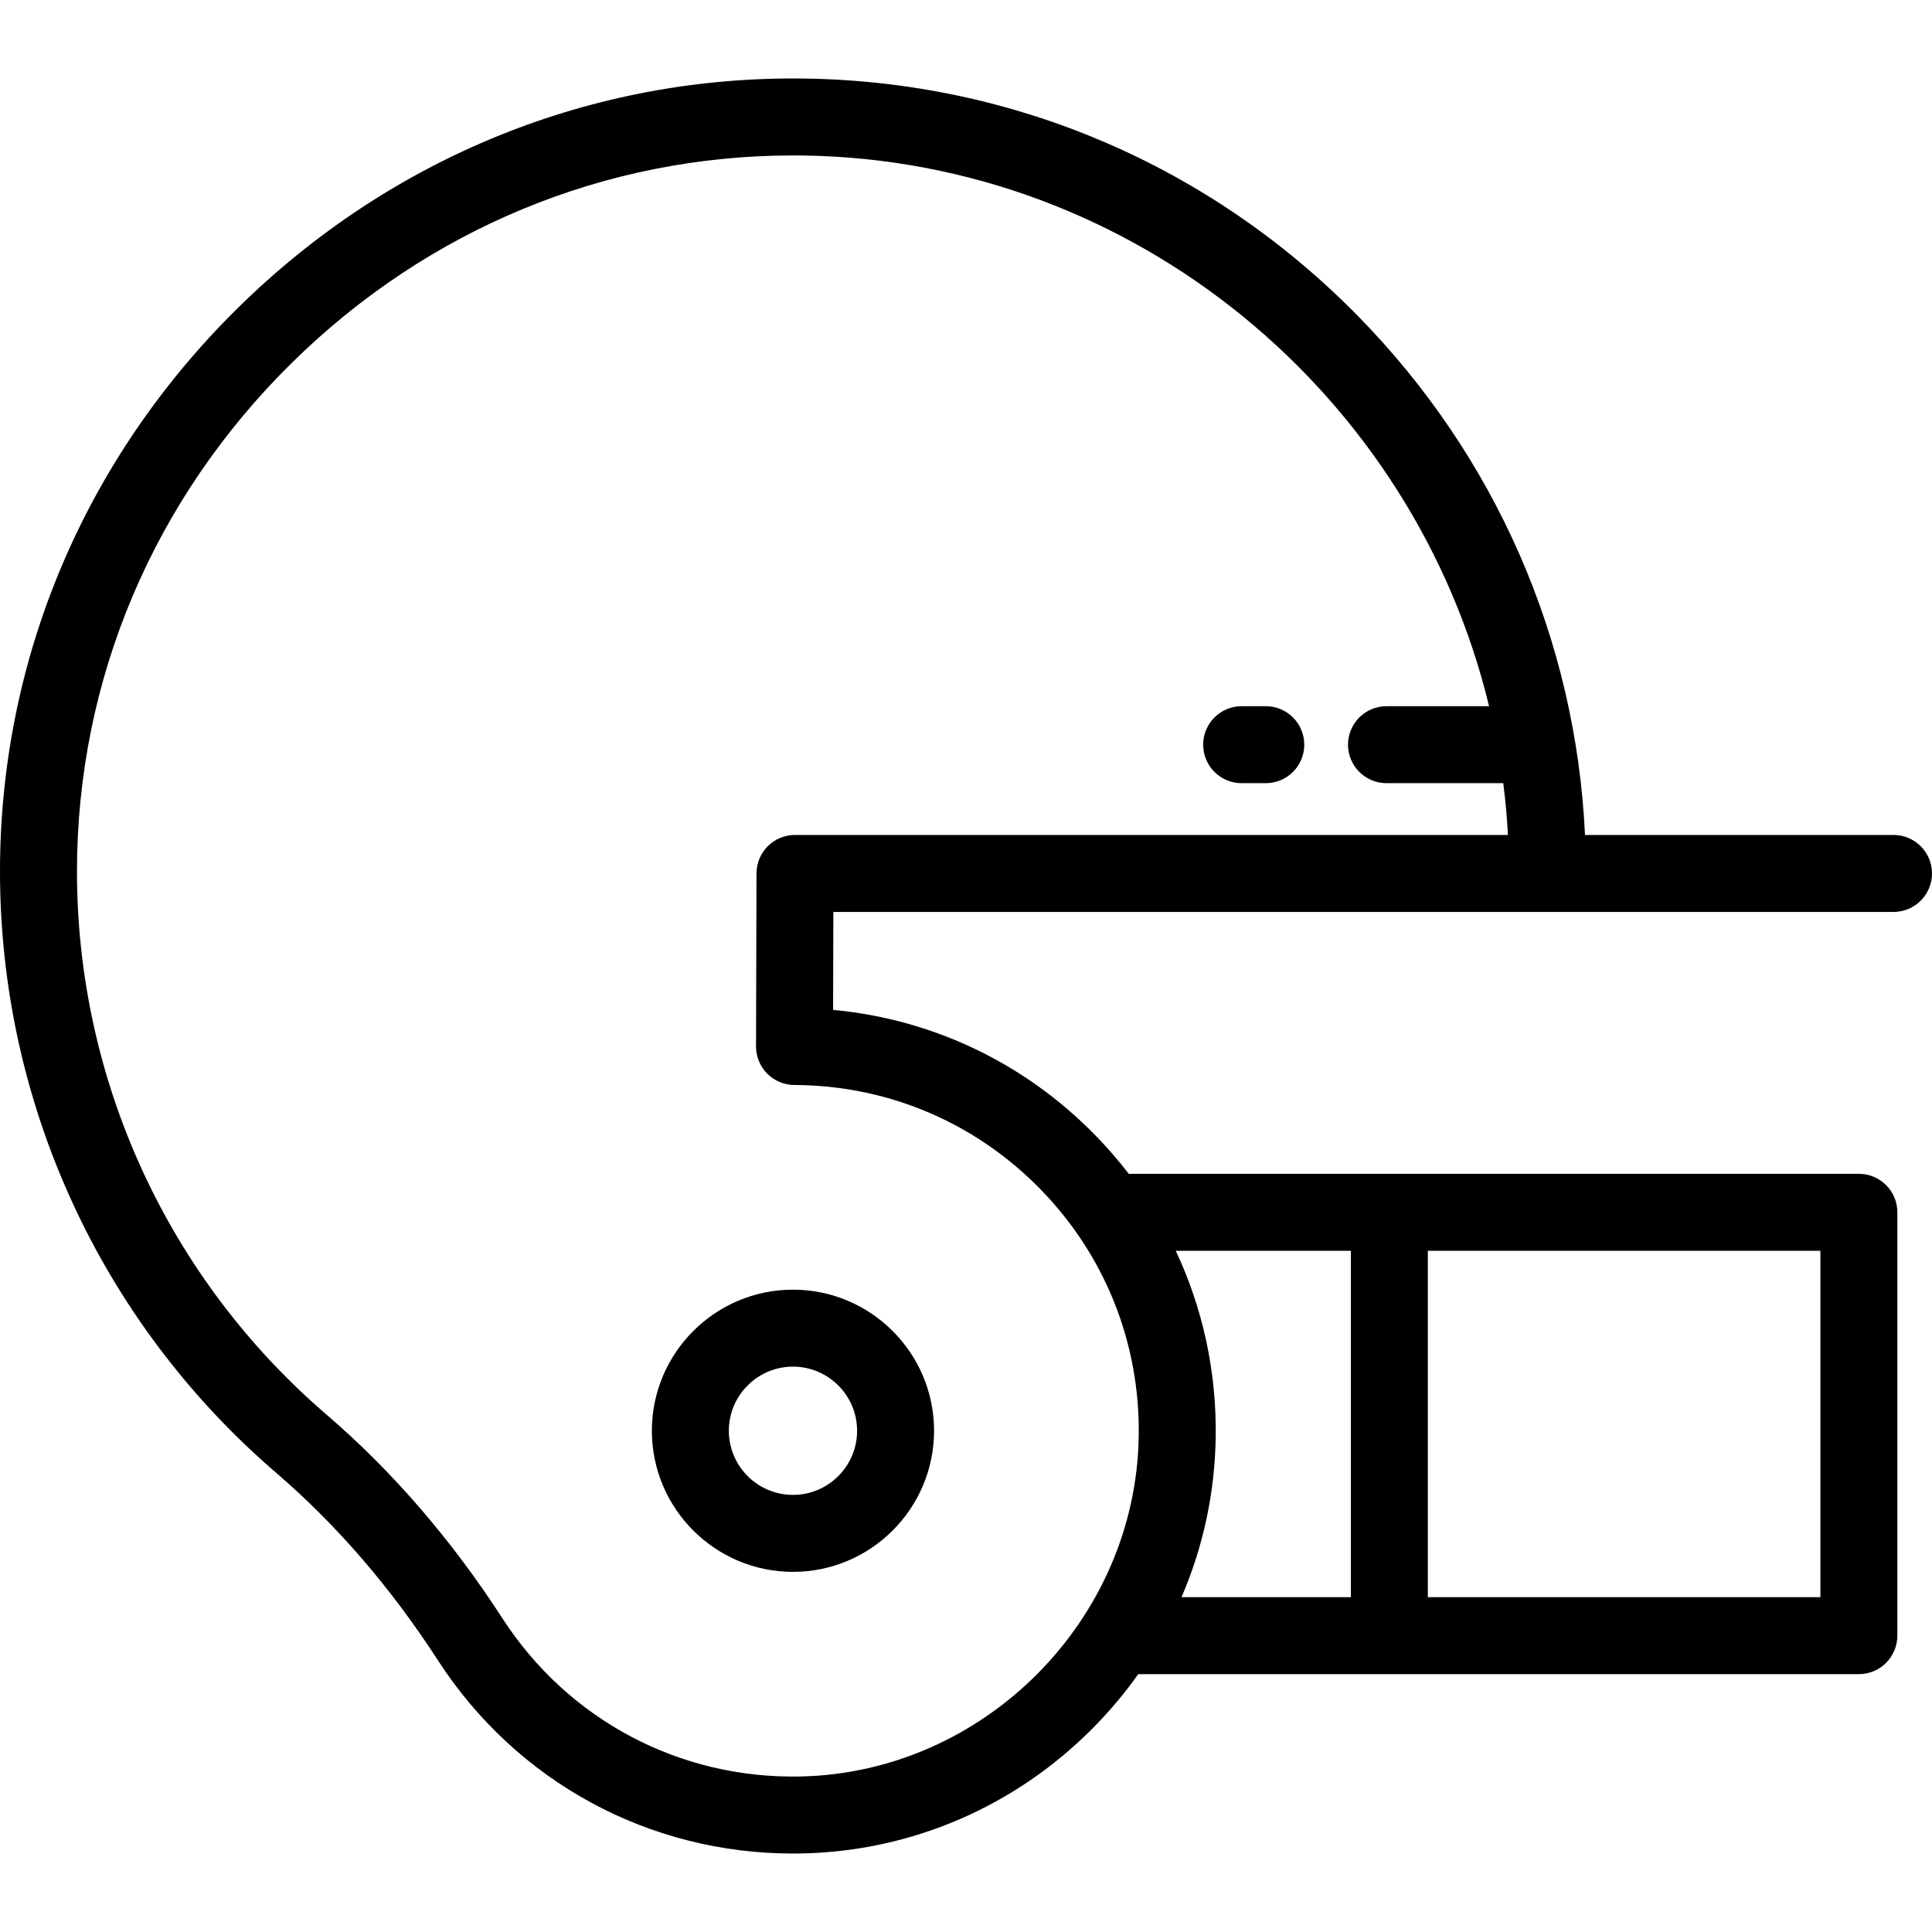 <?xml version="1.0" encoding="iso-8859-1"?>
<!-- Uploaded to: SVG Repo, www.svgrepo.com, Generator: SVG Repo Mixer Tools -->
<svg fill="#000000" height="800px" width="800px" version="1.1" id="Layer_1" xmlns="http://www.w3.org/2000/svg" xmlns:xlink="http://www.w3.org/1999/xlink" 
	 viewBox="0 0 512 512" xml:space="preserve">
<g>
	<g>
		<path d="M210.145,341.776c-20.618,0-37.392,16.774-37.392,37.391c0,20.618,16.774,37.392,37.392,37.392
			s37.392-16.774,37.392-37.392S230.763,341.776,210.145,341.776z M210.145,396.162c-9.371,0-16.994-7.624-16.994-16.994
			c0-9.371,7.624-16.994,16.994-16.994c9.37,0,16.994,7.623,16.994,16.994C227.139,388.538,219.515,396.162,210.145,396.162z"/>
	</g>
</g>
<g>
	<g>
		<path d="M512,231.473c0-5.633-4.566-10.199-10.199-10.199h-81.754c-2.459-51.755-23.603-100.256-60.166-137.515
			c-38.956-39.695-90.91-62.047-146.292-62.937c-56.318-0.907-109.758,20.654-150.47,60.709C22.428,121.565,0.012,174.61,0,230.895
			c-0.012,61.348,26.694,119.482,73.274,159.496c15.943,13.697,30.328,30.377,42.756,49.578
			c20.847,32.21,55.882,51.236,94.098,51.236c0.808,0,1.619-0.008,2.428-0.026c29.019-0.611,56.354-12.372,76.97-33.118
			c4.474-4.502,8.521-9.319,12.124-14.397h190.971c5.633,0,10.199-4.566,10.199-10.199v-112.19c0-5.633-4.566-10.199-10.199-10.199
			H299.857c-0.234,0-0.462,0.019-0.693,0.035c-2.779-3.619-5.793-7.094-9.041-10.402c-18.73-19.089-43.052-30.626-69.344-33.082
			l0.07-25.954h280.951v0C507.434,241.673,512,237.106,512,231.473z M378.39,331.475h104.032v91.793H378.39V331.475z
			 M357.992,331.475v91.793h-44.877c5.718-13.265,8.834-27.611,9.056-42.379c0.261-17.37-3.406-34.173-10.587-49.414H357.992z
			 M210.679,221.274c-5.622,0-10.184,4.549-10.199,10.172l-0.124,45.859c-0.015,5.628,4.53,10.205,10.158,10.228
			c24.667,0.097,47.768,9.85,65.049,27.463c17.274,17.606,26.582,40.898,26.211,65.587c-0.732,48.713-40.949,89.179-89.648,90.204
			c-32.033,0.679-61.555-14.989-78.972-41.899c-13.488-20.841-29.163-38.999-46.589-53.968
			c-42.061-36.134-66.178-88.627-66.166-144.02c0.01-50.776,20.263-98.658,57.027-134.827
			c36.043-35.462,83.084-54.879,132.766-54.879c1.021,0,2.046,0.008,3.07,0.024c87.721,1.411,161.49,63.643,181.356,145.932h-27.181
			c-5.633,0-10.199,4.566-10.199,10.199c0,5.633,4.566,10.199,10.199,10.199h30.942c0.576,4.531,0.992,9.108,1.24,13.726H210.679z"
			/>
	</g>
</g>
<g>
	<g>
		<path d="M335.446,187.15h-6.398c-5.633,0-10.199,4.566-10.199,10.199c0,5.633,4.566,10.199,10.199,10.199h6.398
			c5.633,0,10.199-4.566,10.199-10.199C345.645,191.716,341.079,187.15,335.446,187.15z"/>
	</g>
</g>
</svg>